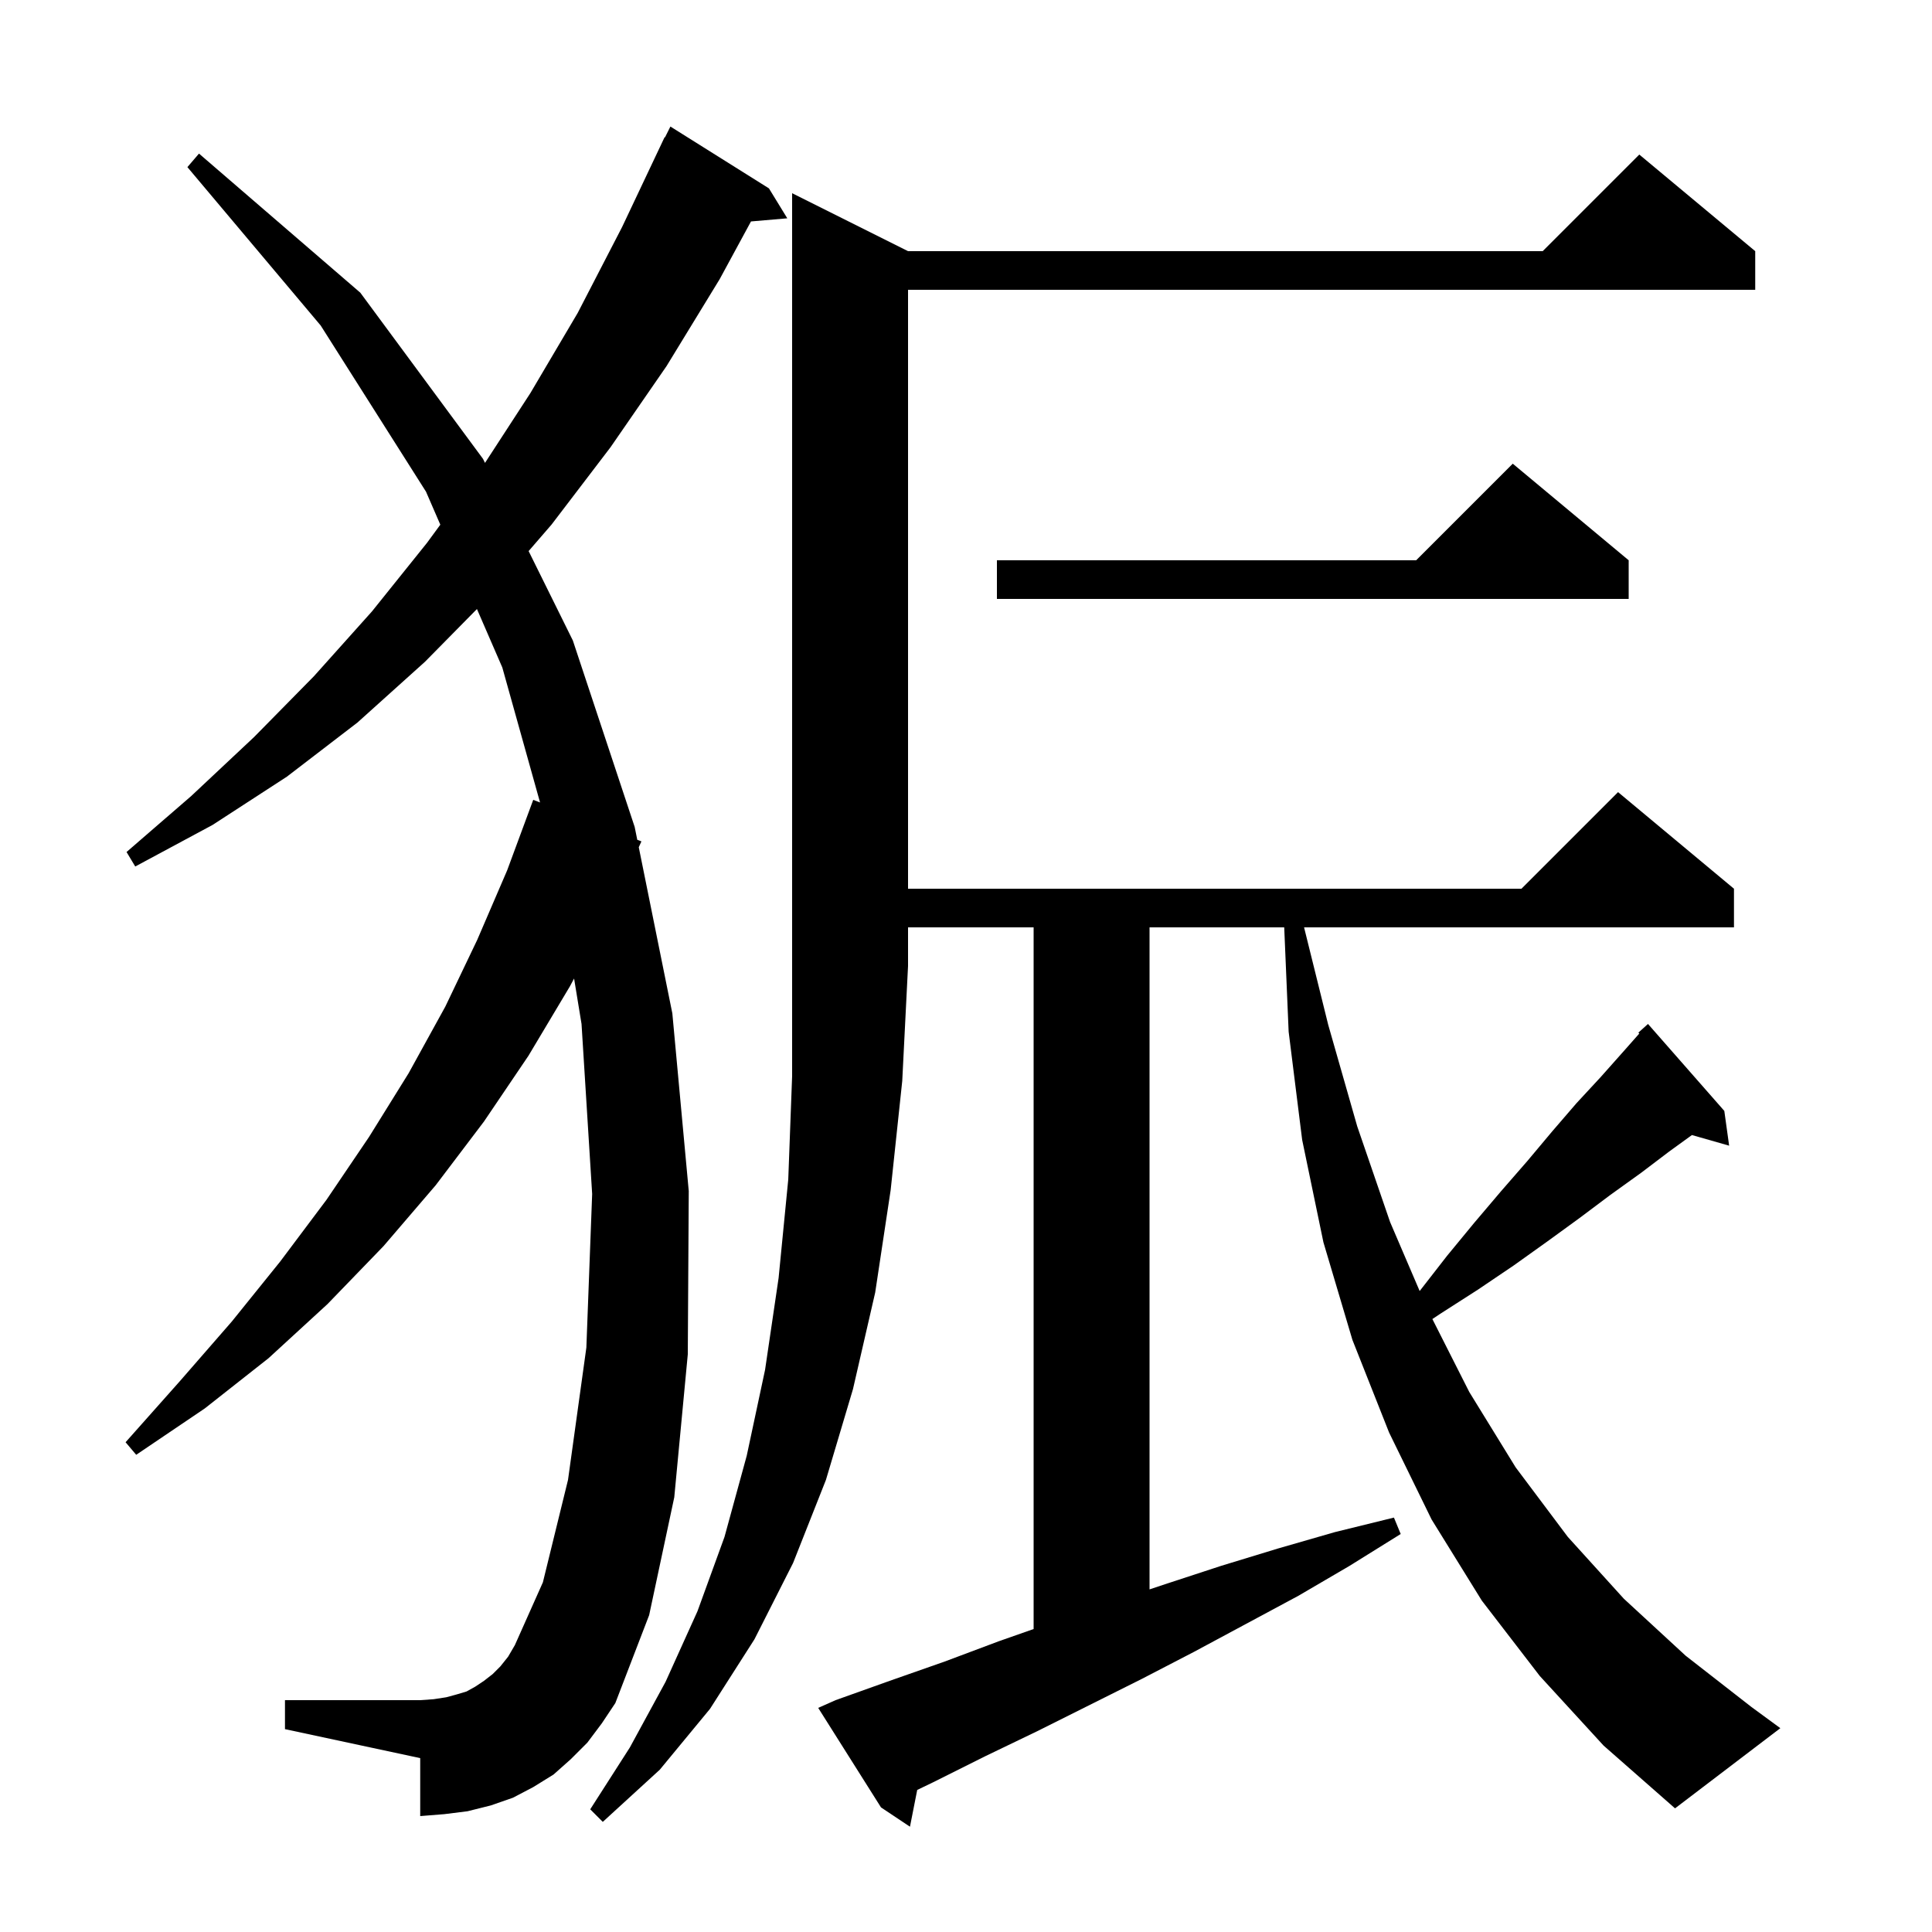 <svg xmlns="http://www.w3.org/2000/svg" xmlns:xlink="http://www.w3.org/1999/xlink" version="1.1" baseProfile="full" viewBox="0 0 200 200" width="200" height="200"><g fill="currentColor"><path d="M 94.0 26.0 L 159.7 26.0 L 169.7 16.0 L 181.7 26.0 L 181.7 30.0 L 94.0 30.0 L 94.0 92.0 L 157.5 92.0 L 167.5 82.0 L 179.5 92.0 L 179.5 96.0 L 134.997 96.0 L 137.5 106.1 L 140.5 116.6 L 143.9 126.5 L 146.963 133.646 L 147.0 133.6 L 149.8 130.0 L 152.6 126.6 L 155.4 123.3 L 158.1 120.2 L 160.7 117.1 L 163.2 114.2 L 165.7 111.5 L 168.1 108.8 L 169.7 106.991 L 169.6 106.9 L 170.6 106.0 L 178.5 115.0 L 179.0 118.6 L 175.148 117.5 L 172.8 119.2 L 169.9 121.4 L 166.7 123.7 L 163.5 126.1 L 160.2 128.5 L 156.7 131.0 L 153.0 133.5 L 149.1 136.0 L 148.279 136.547 L 152.1 144.1 L 156.9 151.9 L 162.3 159.1 L 168.1 165.5 L 174.5 171.4 L 181.3 176.7 L 184.3 178.9 L 173.4 187.2 L 166.0 180.7 L 159.4 173.5 L 153.4 165.7 L 148.2 157.3 L 143.8 148.3 L 140.0 138.7 L 137.0 128.6 L 134.8 118.0 L 133.4 106.8 L 132.942 96.0 L 119.0 96.0 L 119.0 164.533 L 120.6 164.0 L 126.4 162.1 L 132.3 160.3 L 138.2 158.6 L 144.3 157.1 L 145.0 158.8 L 139.7 162.1 L 134.4 165.2 L 123.6 171.0 L 118.2 173.8 L 107.4 179.2 L 102.0 181.8 L 96.6 184.5 L 94.95 185.294 L 94.2 189.1 L 91.2 187.1 L 84.7 176.8 L 86.5 176.0 L 92.1 174.0 L 97.8 172.0 L 103.4 169.9 L 107.0 168.637 L 107.0 96.0 L 94.0 96.0 L 94.0 100.0 L 93.4 111.9 L 92.2 123.2 L 90.6 133.8 L 88.3 143.8 L 85.5 153.2 L 82.1 161.8 L 78.1 169.7 L 73.5 176.9 L 68.3 183.2 L 62.4 188.6 L 61.1 187.3 L 65.2 180.9 L 68.9 174.1 L 72.2 166.8 L 75.0 159.1 L 77.3 150.7 L 79.2 141.8 L 80.6 132.3 L 81.6 122.1 L 82.0 111.4 L 82.0 20.0 Z M 60.8 180.4 L 59.1 182.1 L 57.3 183.7 L 55.2 185.0 L 53.1 186.1 L 50.8 186.9 L 48.4 187.5 L 46.0 187.8 L 43.5 188.0 L 43.5 182.0 L 29.5 179.0 L 29.5 176.0 L 43.5 176.0 L 44.9 175.9 L 46.2 175.7 L 47.3 175.4 L 48.3 175.1 L 49.2 174.6 L 50.1 174.0 L 51.0 173.3 L 51.8 172.5 L 52.6 171.5 L 53.3 170.3 L 56.2 163.8 L 58.8 153.2 L 60.7 139.5 L 61.3 123.6 L 60.2 106.0 L 59.429 101.297 L 59.0 102.1 L 54.7 109.3 L 50.1 116.1 L 45.1 122.7 L 39.7 129.0 L 33.9 135.0 L 27.8 140.6 L 21.2 145.8 L 14.1 150.6 L 13.0 149.3 L 18.6 143.0 L 24.0 136.8 L 29.0 130.6 L 33.8 124.2 L 38.2 117.7 L 42.3 111.1 L 46.1 104.2 L 49.4 97.3 L 52.5 90.1 L 55.2 82.8 L 55.906 83.071 L 52.0 69.1 L 49.373 63.047 L 44.0 68.5 L 37.0 74.8 L 29.7 80.4 L 22.0 85.4 L 14.0 89.7 L 13.1 88.2 L 19.8 82.4 L 26.3 76.3 L 32.5 70.0 L 38.5 63.3 L 44.2 56.2 L 45.582 54.315 L 44.1 50.9 L 33.2 33.7 L 19.4 17.3 L 20.6 15.9 L 37.3 30.3 L 50.0 47.5 L 50.207 47.919 L 54.9 40.7 L 59.8 32.4 L 64.4 23.5 L 68.8 14.2 L 68.84 14.22 L 69.4 13.1 L 79.6 19.5 L 81.5 22.6 L 77.742 22.924 L 74.5 28.9 L 69.0 37.9 L 63.2 46.3 L 57.1 54.3 L 54.723 57.048 L 59.3 66.3 L 65.7 85.6 L 65.97 86.935 L 66.4 87.1 L 66.125 87.704 L 69.6 104.9 L 71.3 123.3 L 71.2 140.2 L 69.8 155.0 L 67.2 167.2 L 63.7 176.3 L 62.3 178.4 Z M 168.6 58.0 L 168.6 62.0 L 103.2 62.0 L 103.2 58.0 L 146.6 58.0 L 156.6 48.0 Z "/></g></svg>